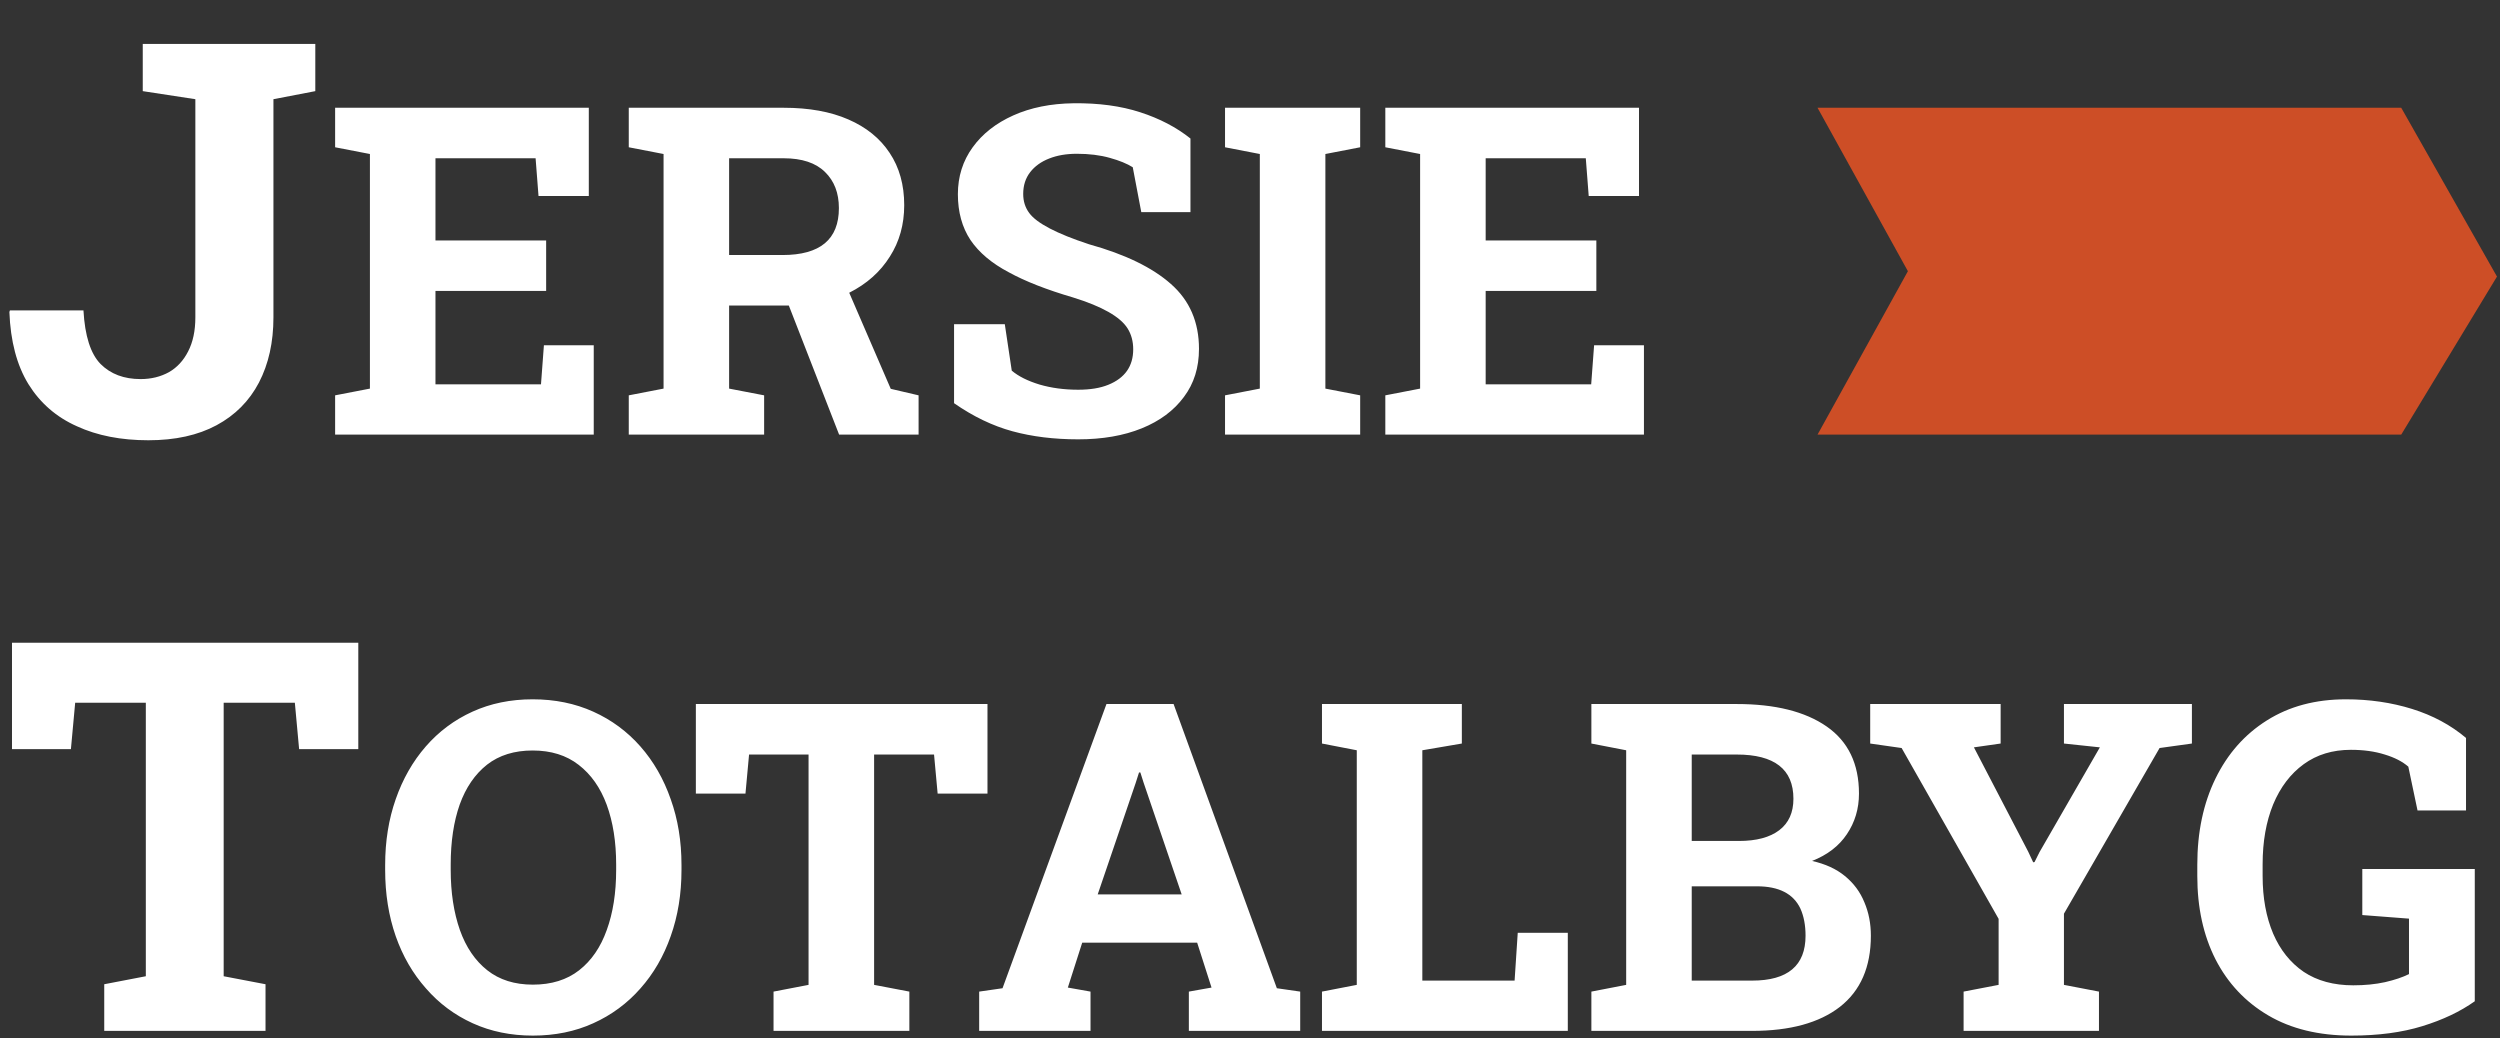 <svg xmlns="http://www.w3.org/2000/svg" width="696" height="289" viewBox="0 0 696 289" fill="none"><rect x="0" y="0" width="696" height="289" fill="#333333" stroke="none"/><path d="M506 30H668.5L695.159 77L668.5 121H506L531.159 75.5L506 30Z" fill="#CD4E26"></path><path d="M41.313 122.569C33.693 122.569 27.069 121.274 21.441 118.684C15.713 116.144 11.206 112.234 7.919 106.955C4.682 101.676 2.914 94.977 2.615 86.859L2.764 86.411H23.234C23.632 93.533 25.226 98.513 28.015 101.352C30.804 104.141 34.515 105.536 39.147 105.536C42.085 105.536 44.725 104.888 47.065 103.593C49.307 102.298 51.075 100.381 52.37 97.841C53.714 95.251 54.387 92.088 54.387 88.353V27.616L39.744 25.375V12.227H87.781V25.375L76.126 27.616V88.353C76.126 95.276 74.782 101.327 72.092 106.507C69.403 111.637 65.468 115.596 60.289 118.385C55.109 121.174 48.784 122.569 41.313 122.569ZM165.298 96.125V121H93.298V110.062L102.985 108.188V42.875L93.298 41V30H163.923V54.562H149.923L149.11 44.062H121.235V66.938H152.048V81H121.235V107H150.61L151.423 96.125H165.298ZM236.423 81.5L247.985 108.25L255.735 110.062V121H233.61L219.61 85.062H202.985V108.188L212.735 110.062V121H175.048V110.062L184.735 108.188V42.875L175.048 41V30H218.173C225.215 30 231.215 31.083 236.173 33.25C241.173 35.417 245.006 38.521 247.673 42.562C250.381 46.604 251.735 51.458 251.735 57.125C251.735 62.5 250.402 67.271 247.735 71.438C245.069 75.688 241.298 79.042 236.423 81.5ZM202.985 44.062V71H217.86C228.319 71 233.548 66.646 233.548 57.938C233.548 53.729 232.256 50.375 229.673 47.875C227.09 45.333 223.256 44.062 218.173 44.062H202.985ZM300.173 122.312C293.465 122.312 287.36 121.562 281.86 120.062C276.36 118.562 270.944 115.958 265.61 112.25V90.25H279.735L281.673 103.188C283.548 104.771 286.131 106.062 289.423 107.062C292.715 108.021 296.298 108.5 300.173 108.5C303.506 108.5 306.298 108.042 308.548 107.125C313.173 105.25 315.485 101.958 315.485 97.25C315.485 95.042 314.965 93.104 313.923 91.438C311.881 88.188 306.819 85.312 298.735 82.812C291.36 80.646 285.402 78.312 280.86 75.812C276.11 73.312 272.548 70.312 270.173 66.812C267.84 63.271 266.673 59.021 266.673 54.062C266.673 49.146 268.048 44.792 270.798 41C273.506 37.25 277.277 34.292 282.11 32.125C286.944 29.958 292.527 28.833 298.86 28.75C305.86 28.667 312.048 29.5 317.423 31.25C322.84 33 327.506 35.438 331.423 38.562V59.062H317.735L315.36 46.562C313.777 45.562 311.631 44.688 308.923 43.938C306.256 43.188 303.215 42.812 299.798 42.812C296.881 42.812 294.319 43.25 292.11 44.125C289.86 45 288.09 46.271 286.798 47.938C285.506 49.604 284.86 51.625 284.86 54C284.86 56.042 285.423 57.812 286.548 59.312C288.631 62.146 294.173 65.042 303.173 68C313.215 70.792 320.819 74.479 325.985 79.062C331.194 83.646 333.798 89.667 333.798 97.125C333.798 102.333 332.402 106.792 329.61 110.5C326.819 114.292 322.902 117.208 317.86 119.25C312.819 121.292 306.923 122.312 300.173 122.312ZM378.673 110.062V121H341.048V110.062L350.735 108.188V42.875L341.048 41V30H378.673V41L368.985 42.875V108.188L378.673 110.062ZM457.673 96.125V121H385.673V110.062L395.36 108.188V42.875L385.673 41V30H456.298V54.562H442.298L441.485 44.062H413.61V66.938H444.423V81H413.61V107H442.985L443.798 96.125H457.673ZM73.922 274.012V287H29.02V274.012L40.598 271.785V195.637H20.93L19.742 208.551H3.34V178.938H99.75V208.551H83.273L82.086 195.637H62.27V271.785L73.922 274.012ZM148.352 288.312C142.227 288.312 136.643 287.167 131.602 284.875C126.56 282.583 122.227 279.354 118.602 275.188C114.935 271.062 112.122 266.208 110.164 260.625C108.206 255 107.227 248.854 107.227 242.188V240.812C107.227 234.188 108.206 228.083 110.164 222.5C112.122 216.875 114.914 211.979 118.539 207.812C122.164 203.646 126.497 200.417 131.539 198.125C136.581 195.833 142.164 194.688 148.289 194.688C154.456 194.688 160.081 195.833 165.164 198.125C170.247 200.417 174.622 203.646 178.289 207.812C181.956 211.979 184.768 216.875 186.727 222.5C188.727 228.083 189.727 234.188 189.727 240.812V242.188C189.727 248.854 188.727 255 186.727 260.625C184.768 266.208 181.956 271.062 178.289 275.188C174.622 279.354 170.247 282.583 165.164 284.875C160.122 287.167 154.518 288.312 148.352 288.312ZM148.352 274.125C153.518 274.125 157.81 272.792 161.227 270.125C164.643 267.458 167.206 263.729 168.914 258.938C170.664 254.146 171.539 248.562 171.539 242.188V240.688C171.539 234.396 170.664 228.854 168.914 224.062C167.164 219.312 164.56 215.604 161.102 212.938C157.685 210.271 153.414 208.938 148.289 208.938C143.206 208.938 138.977 210.25 135.602 212.875C132.227 215.542 129.685 219.25 127.977 224C126.31 228.75 125.477 234.312 125.477 240.688V242.188C125.477 248.479 126.331 254.062 128.039 258.938C129.747 263.729 132.289 267.458 135.664 270.125C139.039 272.792 143.268 274.125 148.352 274.125ZM253.164 276.062V287H215.352V276.062L225.102 274.188V210.062H208.539L207.539 220.938H193.727V196H274.914V220.938H261.039L260.039 210.062H243.352V274.188L253.164 276.062ZM303.602 276.062V287H272.602V276.062L279.102 275.125L308.039 196H326.727L355.477 275.125L361.977 276.062V287H330.977V276.062L337.289 274.938L333.289 262.438H301.289L297.289 274.938L303.602 276.062ZM317.102 215.062L316.164 218L305.602 249H328.977L318.352 217.812L317.477 215.062H317.102ZM436.477 259.688V287H368.039V276.062L377.727 274.188V208.875L368.039 207V196H406.977V207L395.977 208.875V273H421.664L422.539 259.688H436.477ZM487.789 287H443.039V276.062L452.727 274.188V208.875L443.039 207V196H483.477C494.185 196 502.539 198.083 508.539 202.25C514.539 206.417 517.539 212.646 517.539 220.938C517.539 225.146 516.414 228.917 514.164 232.25C511.956 235.542 508.727 238.021 504.477 239.688C508.185 240.521 511.227 241.917 513.602 243.875C516.06 245.875 517.872 248.312 519.039 251.188C520.247 254.021 520.852 257.125 520.852 260.5C520.852 269.208 517.977 275.812 512.227 280.312C506.477 284.771 498.331 287 487.789 287ZM483.477 210.062H470.977V234.125H484.102C488.977 234.125 492.727 233.125 495.352 231.125C497.977 229.125 499.289 226.208 499.289 222.375C499.289 214.167 494.018 210.062 483.477 210.062ZM489.164 246.75H470.977V273H487.789C497.706 273 502.664 268.833 502.664 260.5C502.664 257.583 502.185 255.062 501.227 252.938C499.268 248.812 495.247 246.75 489.164 246.75ZM584.352 276.062V287H546.664V276.062L556.414 274.188V255.812L529.414 208.25L520.664 207V196H556.977V207L549.539 208.062L564.664 237.125L566.039 240.062L566.414 240L567.789 237.25L584.602 208.062L574.602 207V196H610.227V207L601.227 208.25L574.602 254.375V274.188L584.352 276.062ZM654.602 288.312C645.56 288.312 637.852 286.438 631.477 282.688C625.102 278.938 620.206 273.729 616.789 267.062C613.414 260.396 611.727 252.667 611.727 243.875V240.75C611.727 231.667 613.414 223.667 616.789 216.75C620.164 209.833 624.935 204.438 631.102 200.562C637.31 196.646 644.643 194.688 653.102 194.688C659.643 194.688 665.789 195.583 671.539 197.375C677.289 199.167 682.289 201.854 686.539 205.438V225.625H673.039L670.477 213.438C668.852 212.021 666.664 210.896 663.914 210.062C661.164 209.188 658.018 208.75 654.477 208.75C649.393 208.75 645.018 210.083 641.352 212.75C637.685 215.417 634.852 219.146 632.852 223.938C630.893 228.729 629.914 234.292 629.914 240.625V243.875C629.914 249.958 630.893 255.312 632.852 259.938C634.81 264.479 637.643 268.021 641.352 270.562C645.102 273.062 649.706 274.312 655.164 274.312C658.372 274.312 661.31 274.021 663.977 273.438C666.685 272.812 668.914 272.062 670.664 271.188V255.75L657.664 254.75V241.938H688.977V278.75C684.935 281.625 680.06 283.938 674.352 285.688C668.685 287.438 662.102 288.312 654.602 288.312Z" fill="white"></path></svg>